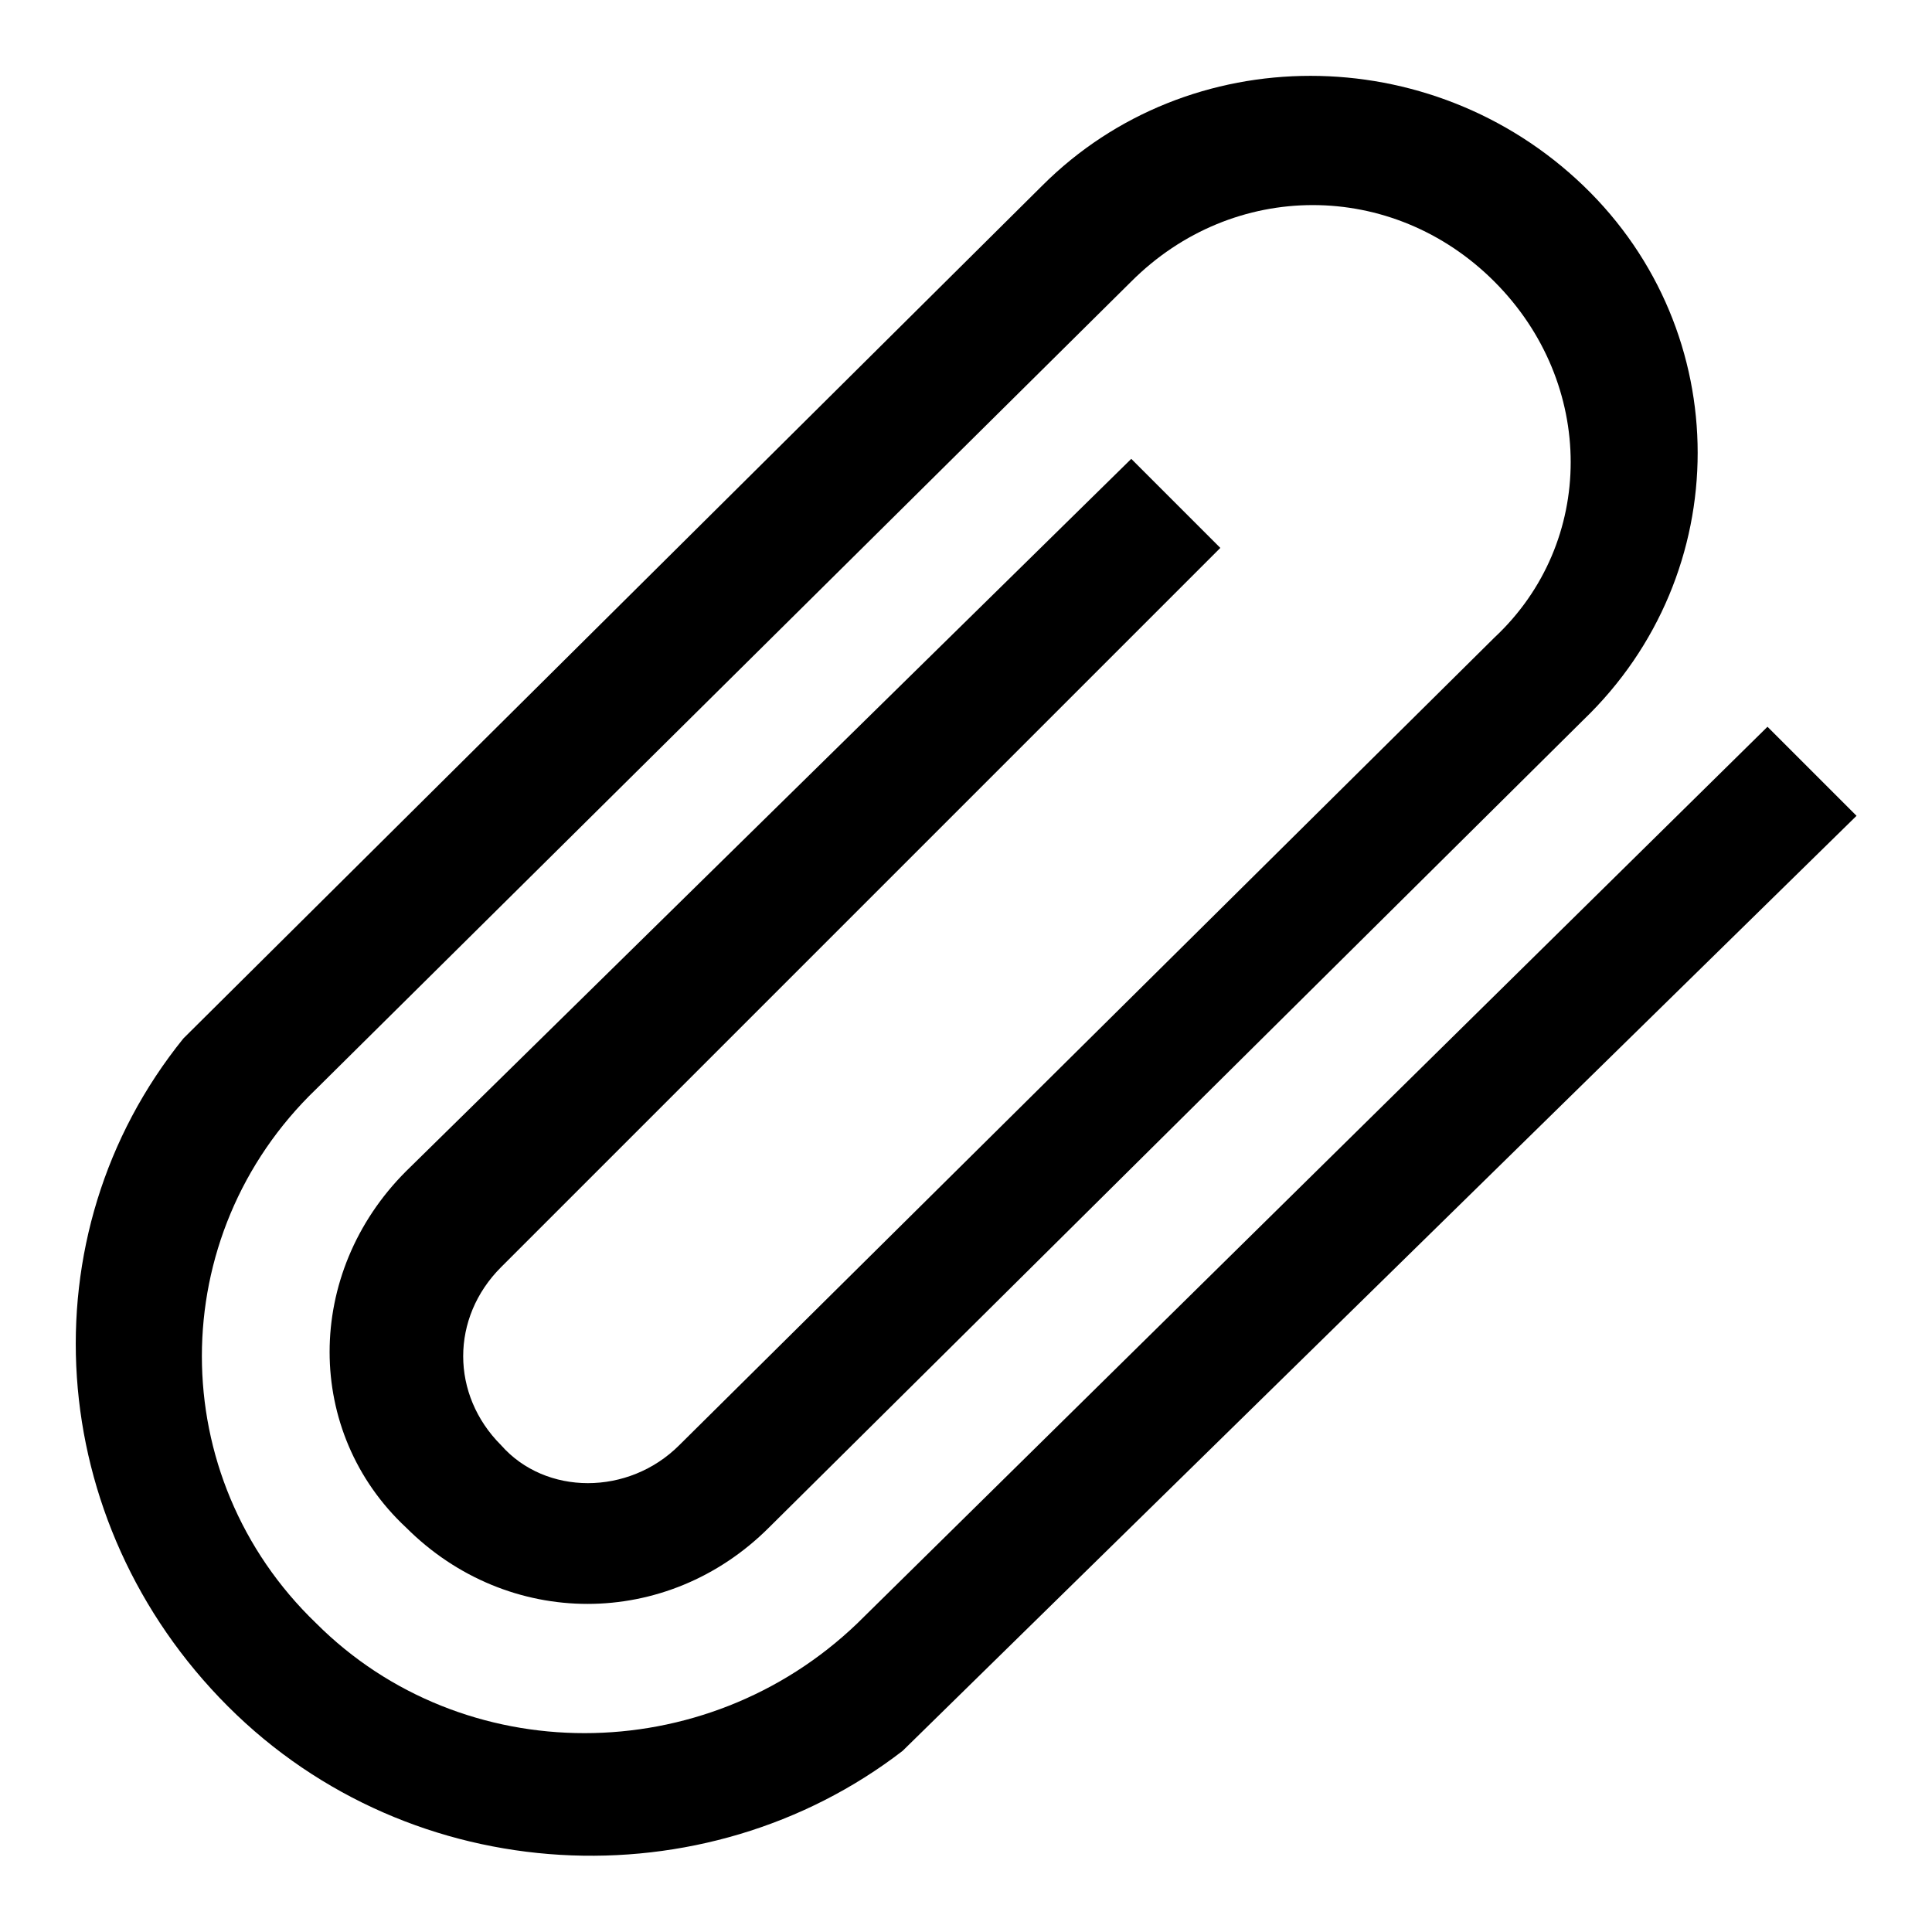 <?xml version="1.0" encoding="utf-8"?>
<!-- Svg Vector Icons : http://www.onlinewebfonts.com/icon -->
<!DOCTYPE svg PUBLIC "-//W3C//DTD SVG 1.1//EN" "http://www.w3.org/Graphics/SVG/1.1/DTD/svg11.dtd">
<svg version="1.1" xmlns="http://www.w3.org/2000/svg" xmlns:xlink="http://www.w3.org/1999/xlink" x="0px" y="0px" viewBox="0 0 256 256" enable-background="new 0 0 256 256" xml:space="preserve">
<g><g><path fill="#000000" d="M234.2,96.3L113.6,215.1c-20.2,19.4-52.3,19.4-71.7,0c-20.2-19.4-20.2-51.4,0-70.8L149.9,37.3c13.5-13.5,34.6-13.5,48.1,0c13.5,13.5,13.5,34.6,0,47.2L90,191.5c-6.7,6.7-17.7,6.7-23.6,0c-6.7-6.7-6.7-16.9,0-23.6l95.3-95.3l-11.8-11.8l-96.1,94.4c-13.5,13.5-13.5,34.6,0,47.2c13.5,13.5,34.6,13.5,48.1,0L209.8,95.4c20.2-19.4,20.2-51.4,0-70.8c-20.2-19.4-52.3-19.4-71.7,0l-113.8,113l0,0c-21.1,26.1-18.5,64.1,5.9,88.5c24.4,24.4,63.2,26.1,89.4,5.9l0,0L246,108.1L234.2,96.3z"/></g></g>
</svg>